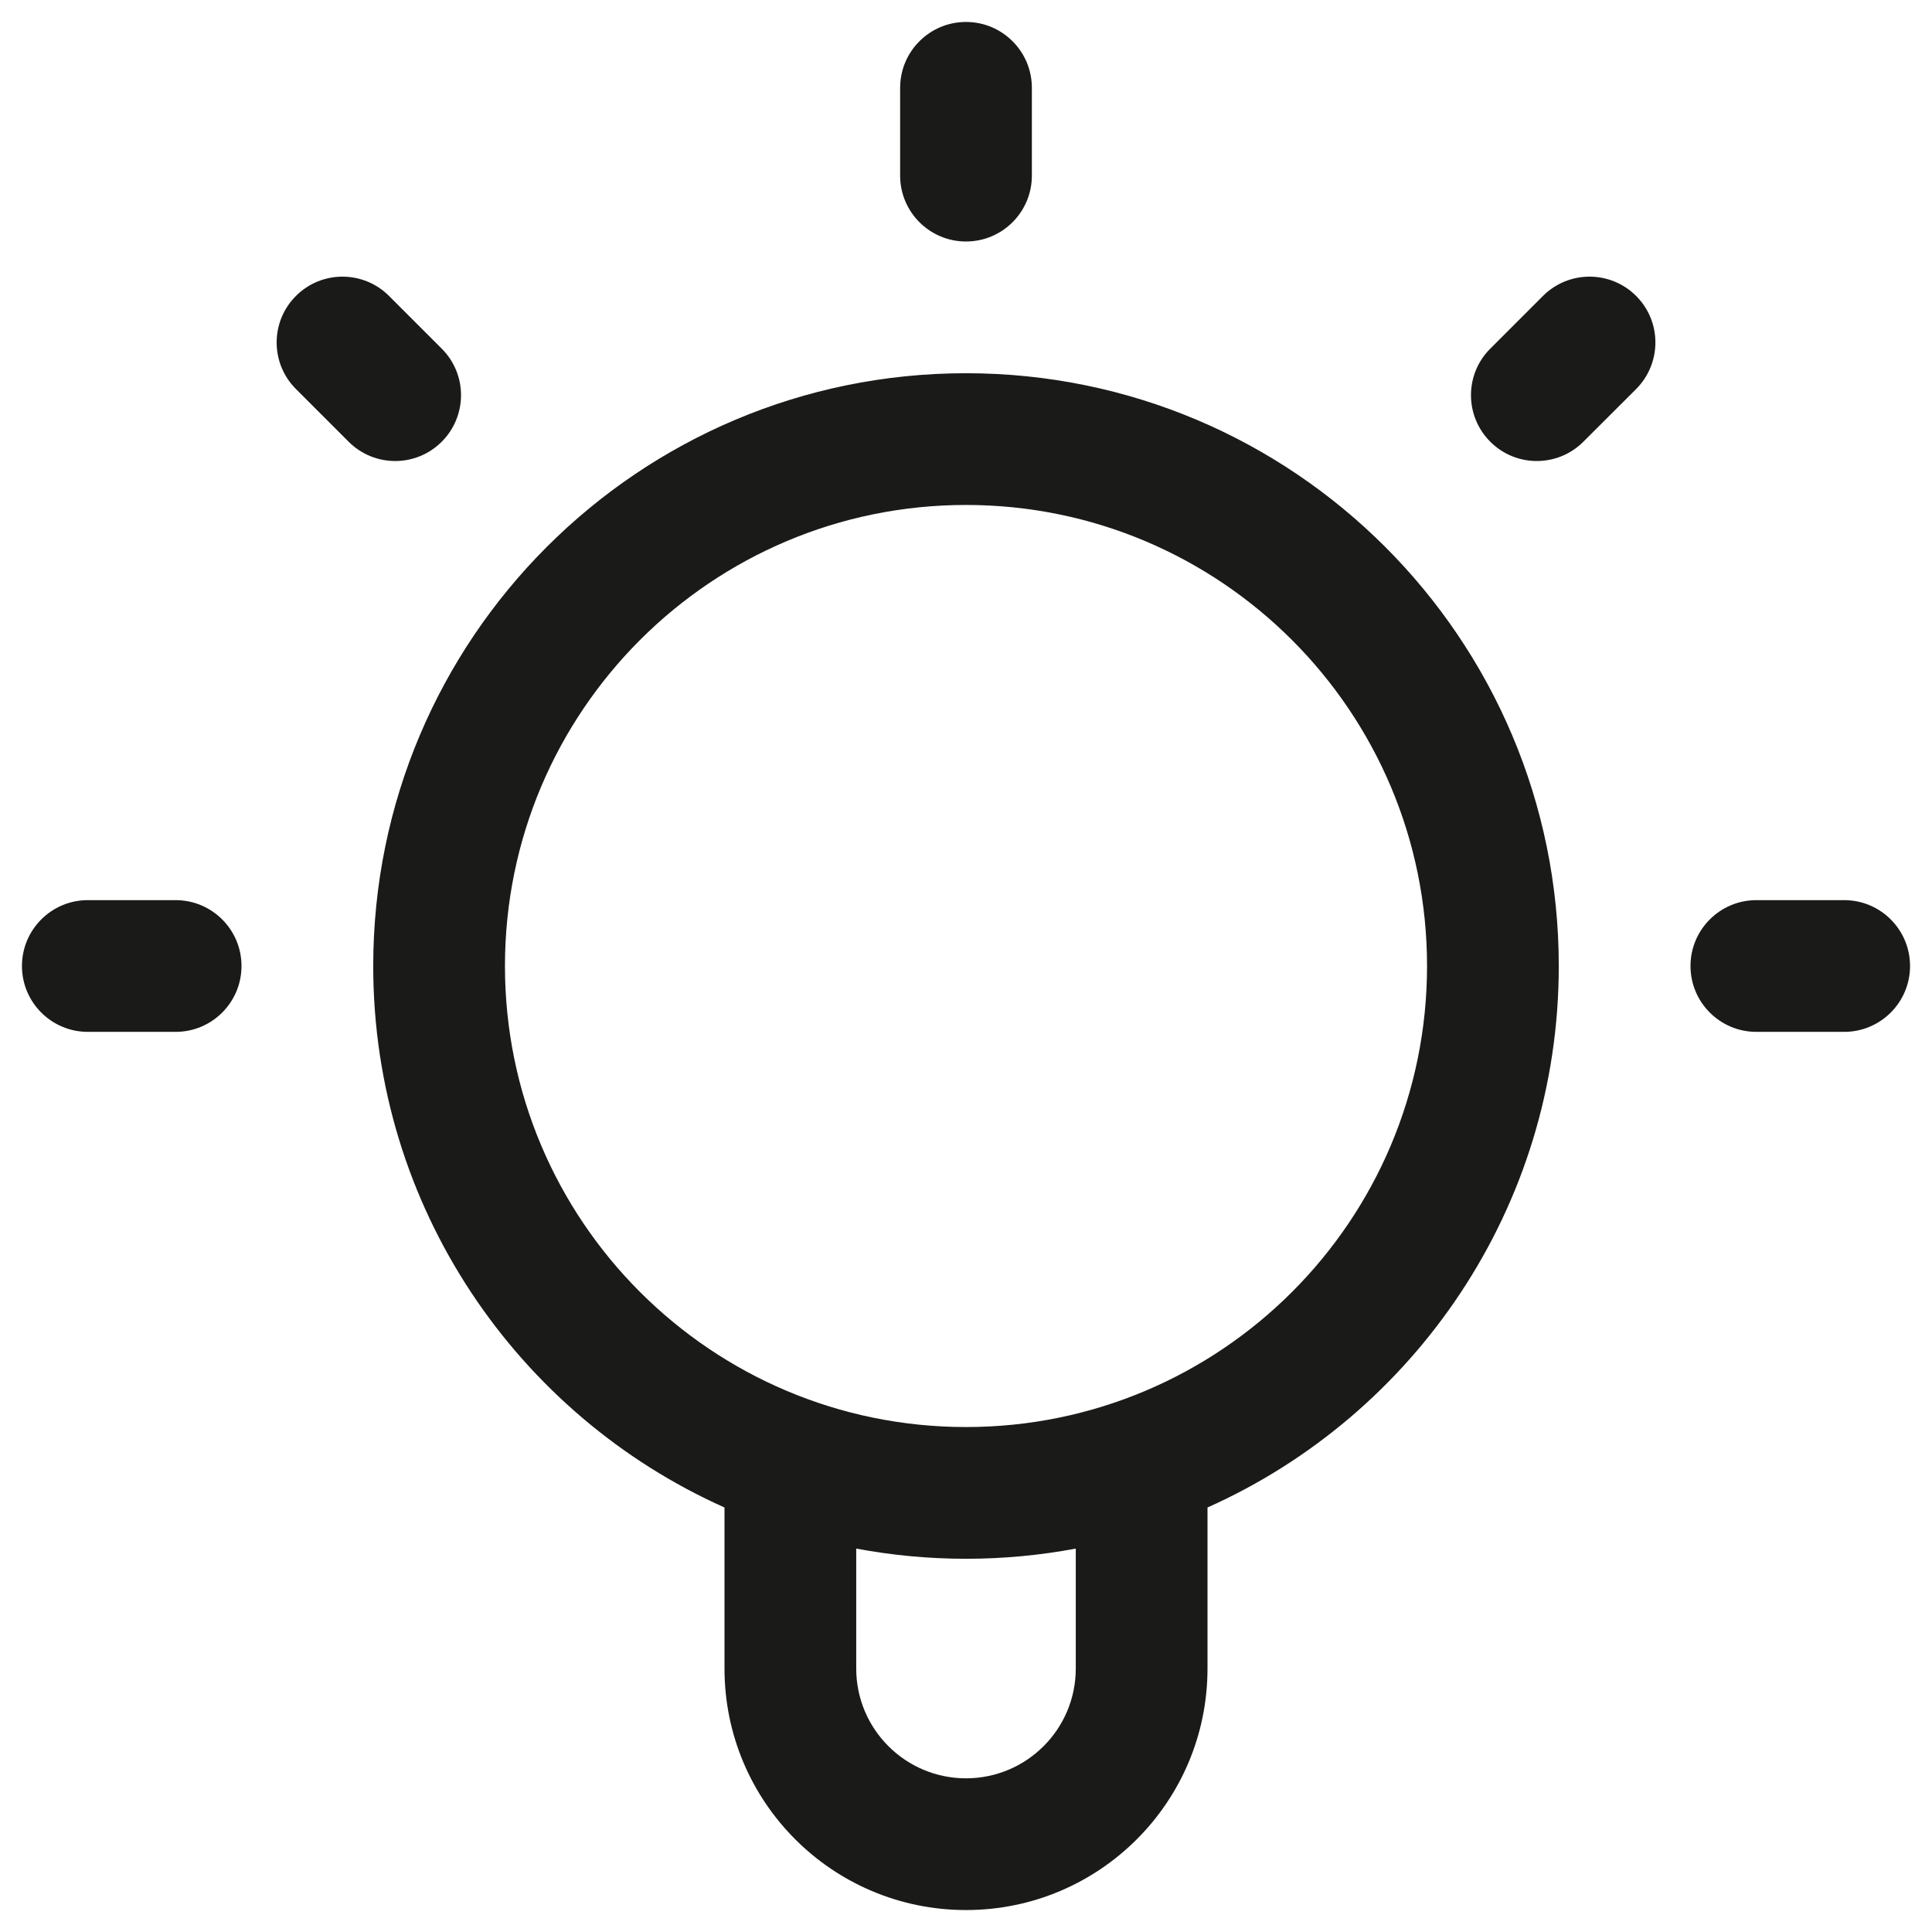 <svg width="22" height="22" viewBox="0 0 22 22" fill="none" xmlns="http://www.w3.org/2000/svg">
<path fill-rule="evenodd" clip-rule="evenodd" d="M11 0.25C11.414 0.25 11.75 0.586 11.75 1V2C11.75 2.414 11.414 2.75 11 2.75C10.586 2.75 10.25 2.414 10.25 2V1C10.25 0.586 10.586 0.25 11 0.25ZM3.37 3.37C3.662 3.077 4.137 3.077 4.43 3.37L5.03 3.97C5.323 4.263 5.323 4.737 5.03 5.03C4.737 5.323 4.263 5.323 3.97 5.03L3.37 4.43C3.077 4.137 3.077 3.662 3.37 3.37ZM18.631 3.37C18.924 3.663 18.923 4.137 18.631 4.43L18.03 5.03C17.737 5.323 17.262 5.323 16.97 5.03C16.677 4.737 16.677 4.262 16.97 3.97L17.57 3.37C17.863 3.077 18.338 3.077 18.631 3.37ZM11 5.75C8.101 5.75 5.75 8.101 5.75 11C5.75 13.899 8.101 16.25 11 16.25C13.899 16.25 16.25 13.899 16.25 11C16.25 8.101 13.899 5.75 11 5.75ZM4.25 11C4.25 7.272 7.272 4.25 11 4.25C14.728 4.25 17.75 7.272 17.75 11C17.75 13.748 16.107 16.113 13.75 17.166V19C13.75 20.519 12.519 21.75 11 21.75C9.481 21.75 8.25 20.519 8.25 19V17.166C5.893 16.113 4.25 13.748 4.25 11ZM9.75 17.634V19C9.75 19.69 10.31 20.25 11 20.25C11.69 20.25 12.25 19.69 12.25 19V17.634C11.845 17.71 11.427 17.75 11 17.75C10.573 17.75 10.155 17.71 9.75 17.634ZM0.25 11C0.25 10.586 0.586 10.25 1 10.25H2C2.414 10.25 2.75 10.586 2.75 11C2.75 11.414 2.414 11.75 2 11.75H1C0.586 11.75 0.25 11.414 0.25 11ZM19.25 11C19.25 10.586 19.586 10.25 20 10.25H21C21.414 10.25 21.75 10.586 21.75 11C21.75 11.414 21.414 11.75 21 11.75H20C19.586 11.75 19.25 11.414 19.25 11Z" fill="#1A1A18"/>
</svg>
